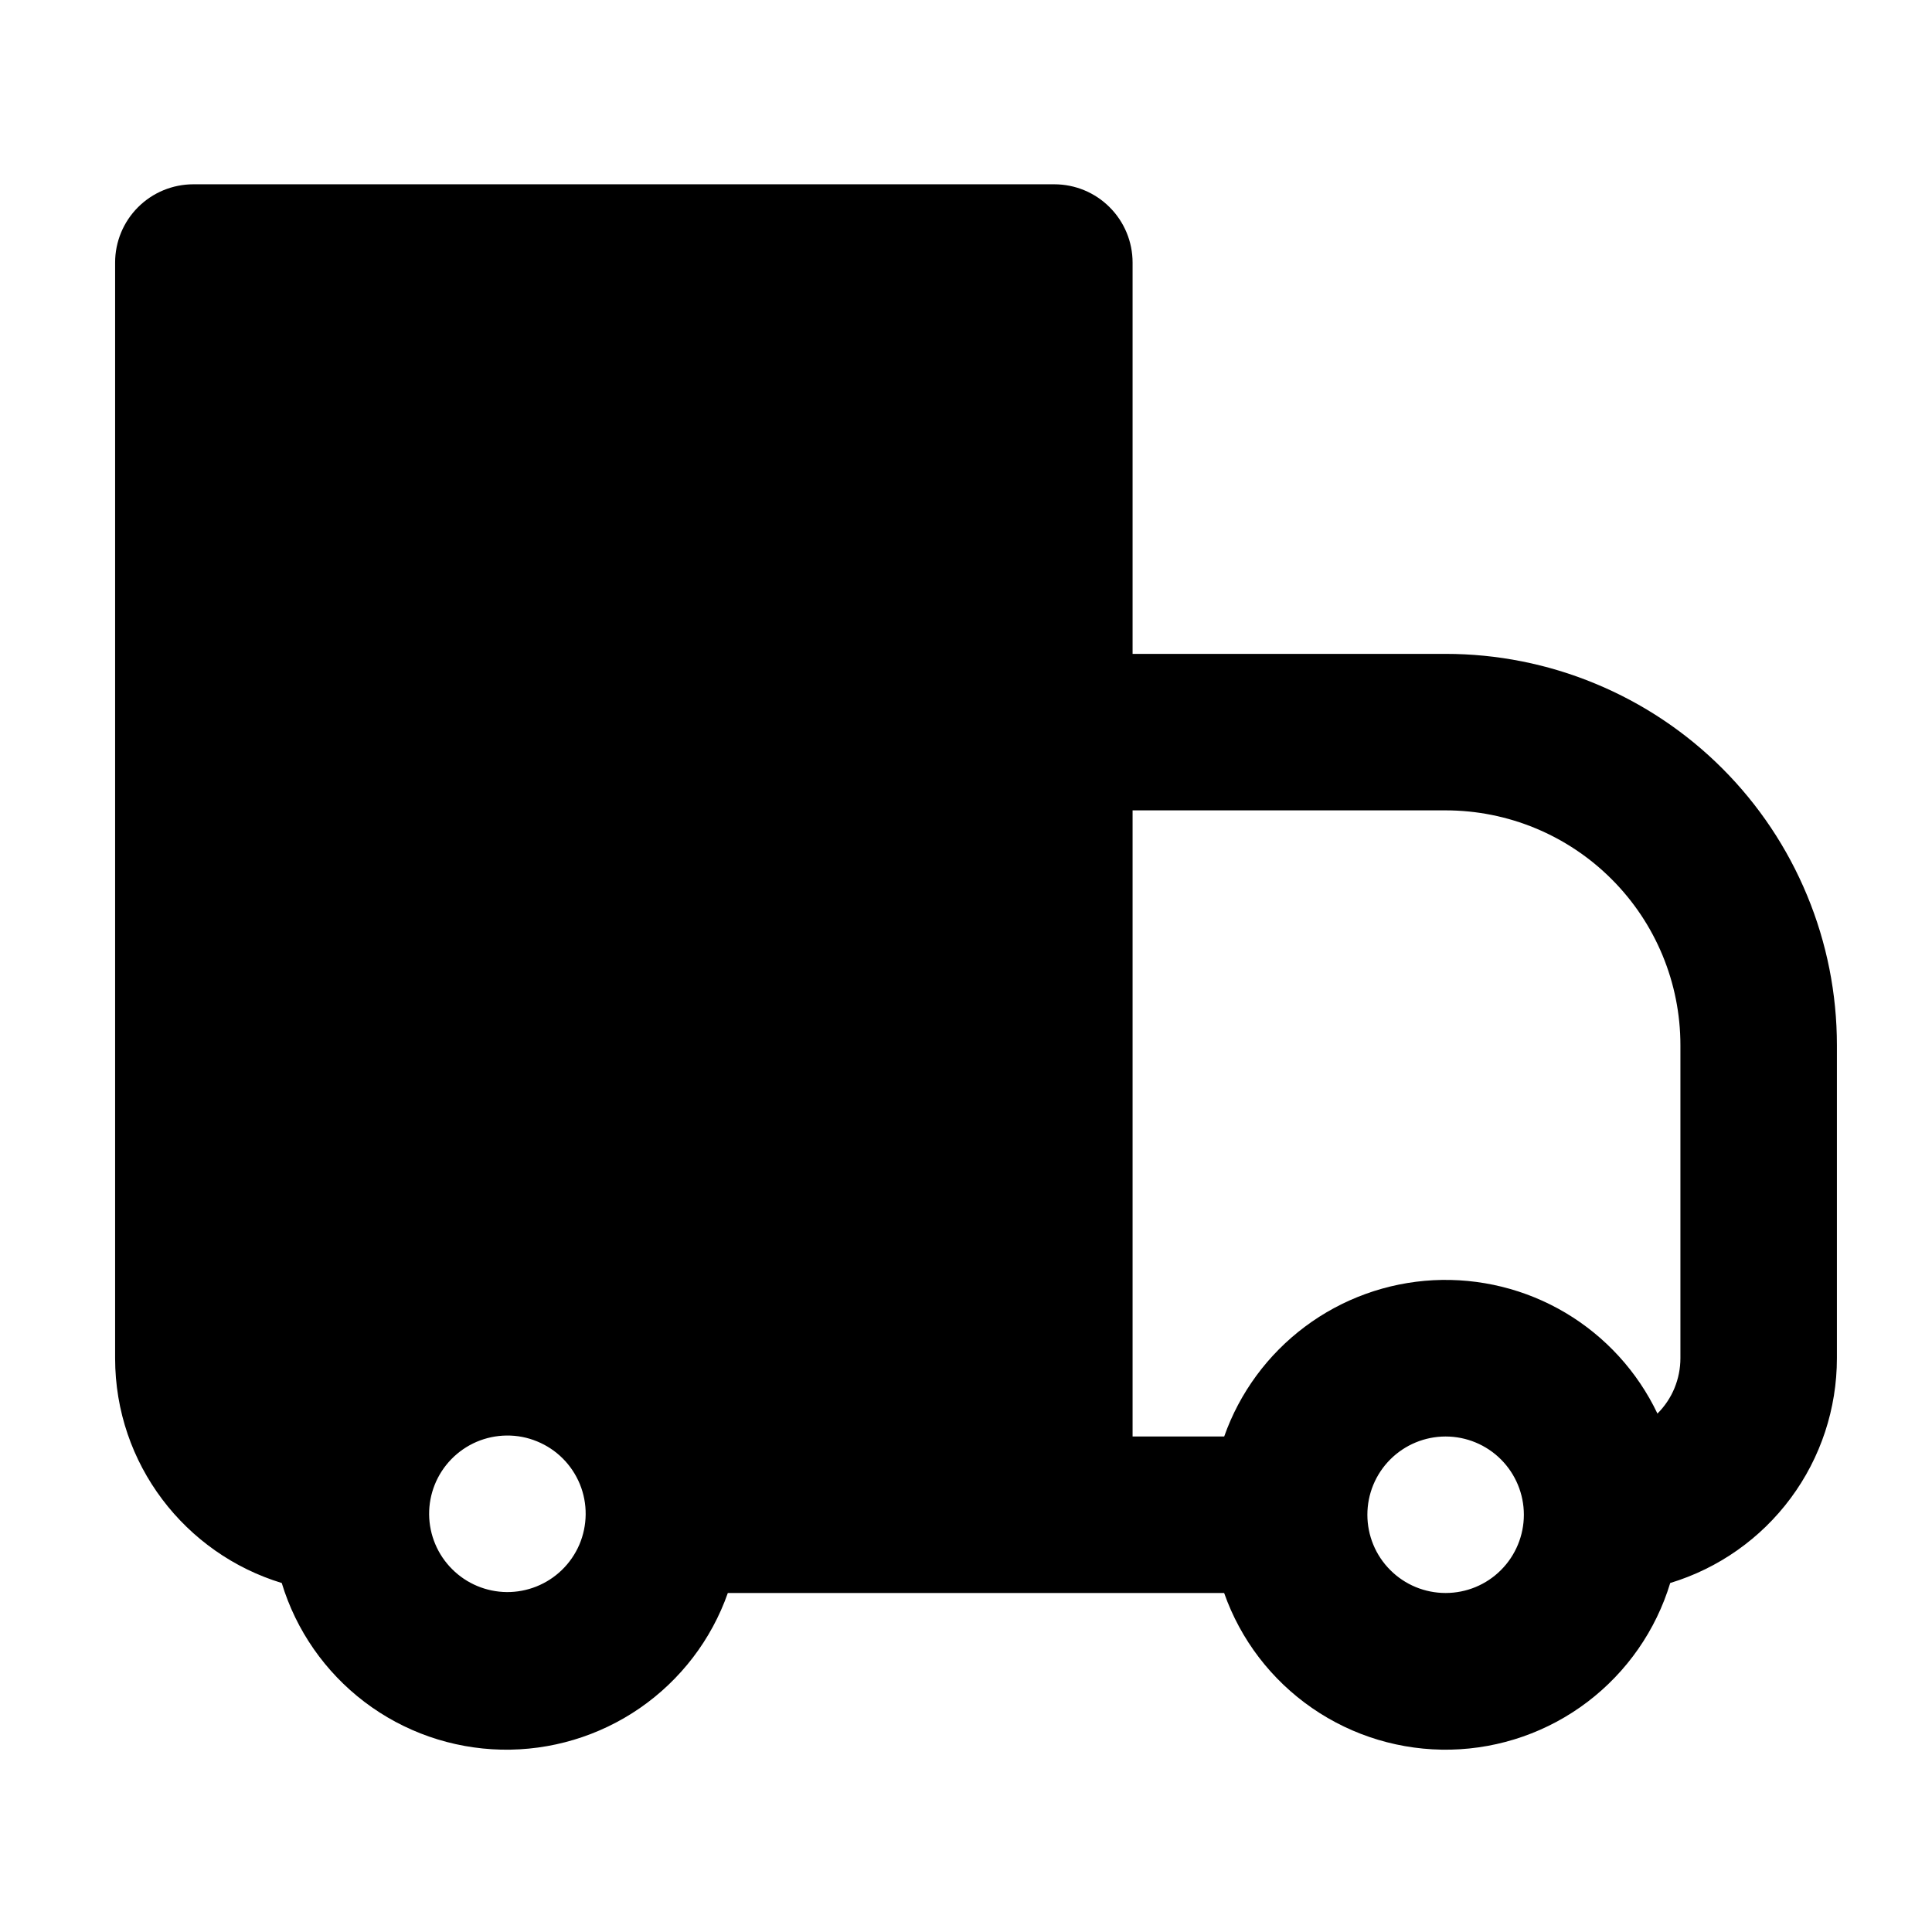 <svg width="36" height="36" viewBox="0 0 36 36" fill="none" xmlns="http://www.w3.org/2000/svg">
<path fill-rule="evenodd" clip-rule="evenodd" d="M3.603 3.434C3.217 3.434 2.846 3.587 2.572 3.861C2.299 4.134 2.145 4.505 2.145 4.892V25.308C2.145 27.283 3.453 28.951 5.25 29.497C5.517 30.379 6.057 31.154 6.791 31.712C7.525 32.27 8.417 32.581 9.339 32.602C10.26 32.622 11.165 32.351 11.924 31.827C12.682 31.303 13.256 30.553 13.562 29.683H22.81C23.116 30.553 23.69 31.303 24.449 31.827C25.207 32.351 26.112 32.622 27.034 32.602C27.955 32.581 28.847 32.27 29.581 31.712C30.315 31.154 30.855 30.379 31.122 29.497C32.021 29.224 32.808 28.67 33.367 27.916C33.927 27.162 34.228 26.247 34.228 25.308V19.475C34.228 18.518 34.04 17.57 33.673 16.685C33.307 15.8 32.77 14.996 32.093 14.319C31.416 13.642 30.612 13.105 29.727 12.739C28.843 12.372 27.894 12.184 26.937 12.184H21.104V4.892C21.104 4.505 20.95 4.134 20.676 3.861C20.403 3.587 20.032 3.434 19.645 3.434H3.603ZM22.811 26.767H21.104V15.1H26.937C28.097 15.1 29.21 15.561 30.03 16.382C30.851 17.202 31.312 18.315 31.312 19.475V25.308C31.312 25.5 31.274 25.69 31.201 25.867C31.128 26.044 31.02 26.204 30.884 26.34C30.512 25.559 29.916 24.906 29.172 24.463C28.428 24.021 27.569 23.81 26.705 23.855C25.841 23.901 25.01 24.202 24.317 24.72C23.623 25.239 23.099 25.951 22.811 26.767ZM8.406 27.194C8.54 27.055 8.701 26.944 8.879 26.867C9.057 26.791 9.248 26.751 9.442 26.749C9.636 26.747 9.828 26.784 10.007 26.858C10.186 26.931 10.349 27.039 10.486 27.176C10.623 27.313 10.731 27.476 10.805 27.655C10.878 27.834 10.915 28.026 10.913 28.22C10.911 28.414 10.871 28.605 10.795 28.783C10.718 28.961 10.607 29.122 10.468 29.256C10.193 29.522 9.824 29.669 9.442 29.666C9.06 29.662 8.694 29.509 8.424 29.238C8.153 28.968 8 28.602 7.996 28.22C7.993 27.838 8.14 27.469 8.406 27.194ZM25.479 28.225C25.479 27.838 25.632 27.468 25.906 27.194C26.179 26.921 26.55 26.767 26.937 26.767C27.324 26.767 27.695 26.921 27.968 27.194C28.241 27.468 28.395 27.838 28.395 28.225C28.395 28.612 28.241 28.983 27.968 29.256C27.695 29.53 27.324 29.683 26.937 29.683C26.55 29.683 26.179 29.53 25.906 29.256C25.632 28.983 25.479 28.612 25.479 28.225Z" fill="black"/>
</svg>
